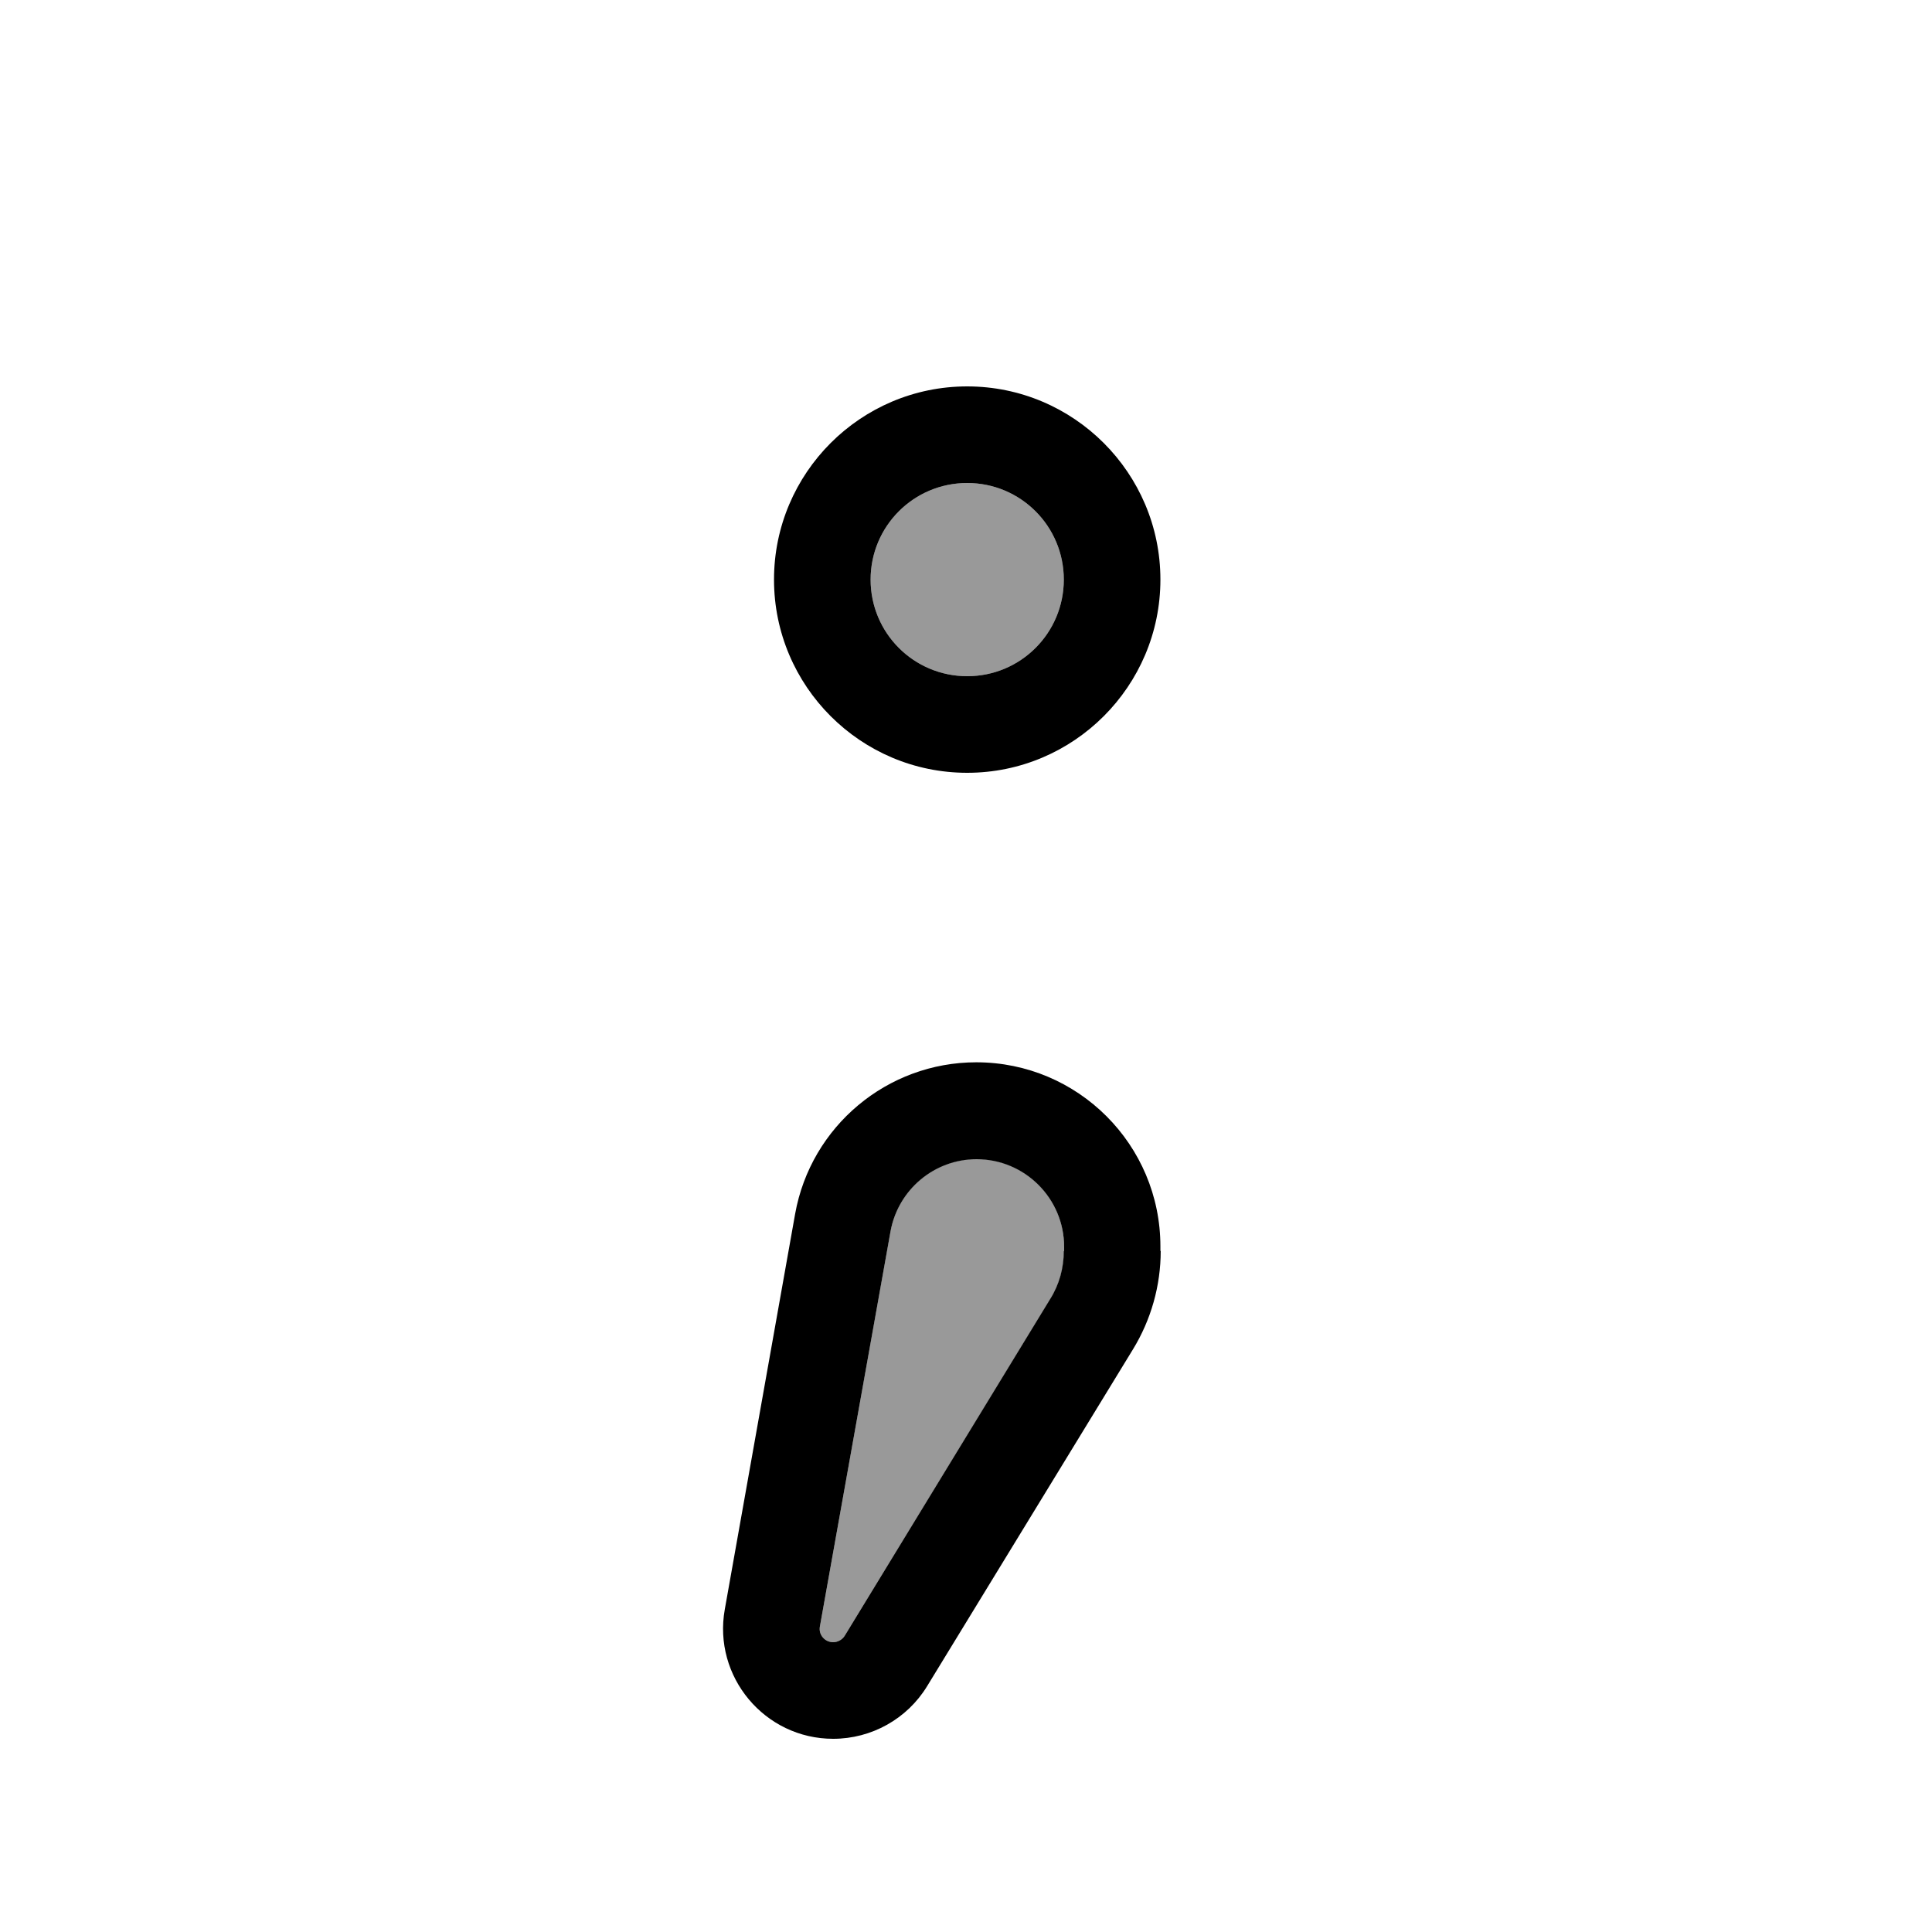<svg xmlns="http://www.w3.org/2000/svg" viewBox="0 0 640 640"><!--! Font Awesome Pro 7.1.0 by @fontawesome - https://fontawesome.com License - https://fontawesome.com/license (Commercial License) Copyright 2025 Fonticons, Inc. --><path opacity=".4" fill="currentColor" d="M271.6 538.8C271.1 541.5 273.2 544 276 544C277.6 544 279 543.2 279.8 541.9L348 430.3C350.9 425.5 352.5 420 352.5 414.4L352.5 412.9C352.5 396.9 339.5 383.9 323.5 383.9C309.5 383.9 297.5 394 295 407.8L271.6 538.8zM288.4 192C288.4 209.7 302.7 224 320.4 224C338.1 224 352.4 209.7 352.4 192C352.4 174.3 338.1 160 320.4 160C302.7 160 288.4 174.3 288.4 192z"/><path fill="currentColor" d="M288.4 192C288.4 174.3 302.7 160 320.4 160C338.1 160 352.4 174.3 352.4 192C352.4 209.7 338.1 224 320.4 224C302.7 224 288.4 209.7 288.4 192zM384.4 192C384.4 156.7 355.7 128 320.4 128C285.1 128 256.4 156.7 256.4 192C256.4 227.3 285.1 256 320.4 256C355.7 256 384.4 227.3 384.4 192zM352.4 414.4C352.4 420 350.9 425.5 347.9 430.3L279.8 541.9C279 543.2 277.5 544 276 544C273.2 544 271.1 541.5 271.6 538.8L295 407.9C297.5 394.1 309.5 384 323.5 384C339.5 384 352.5 397 352.5 413L352.5 414.5zM384.4 414.4L384.4 412.9C384.4 379.2 357.1 351.9 323.4 351.9C293.9 351.9 268.6 373.1 263.4 402.1L240.1 533.1C236.1 555.4 253.3 576 276 576C288.7 576 300.5 569.4 307.1 558.6L375.3 447C381.3 437.2 384.5 425.9 384.5 414.4z"/></svg>